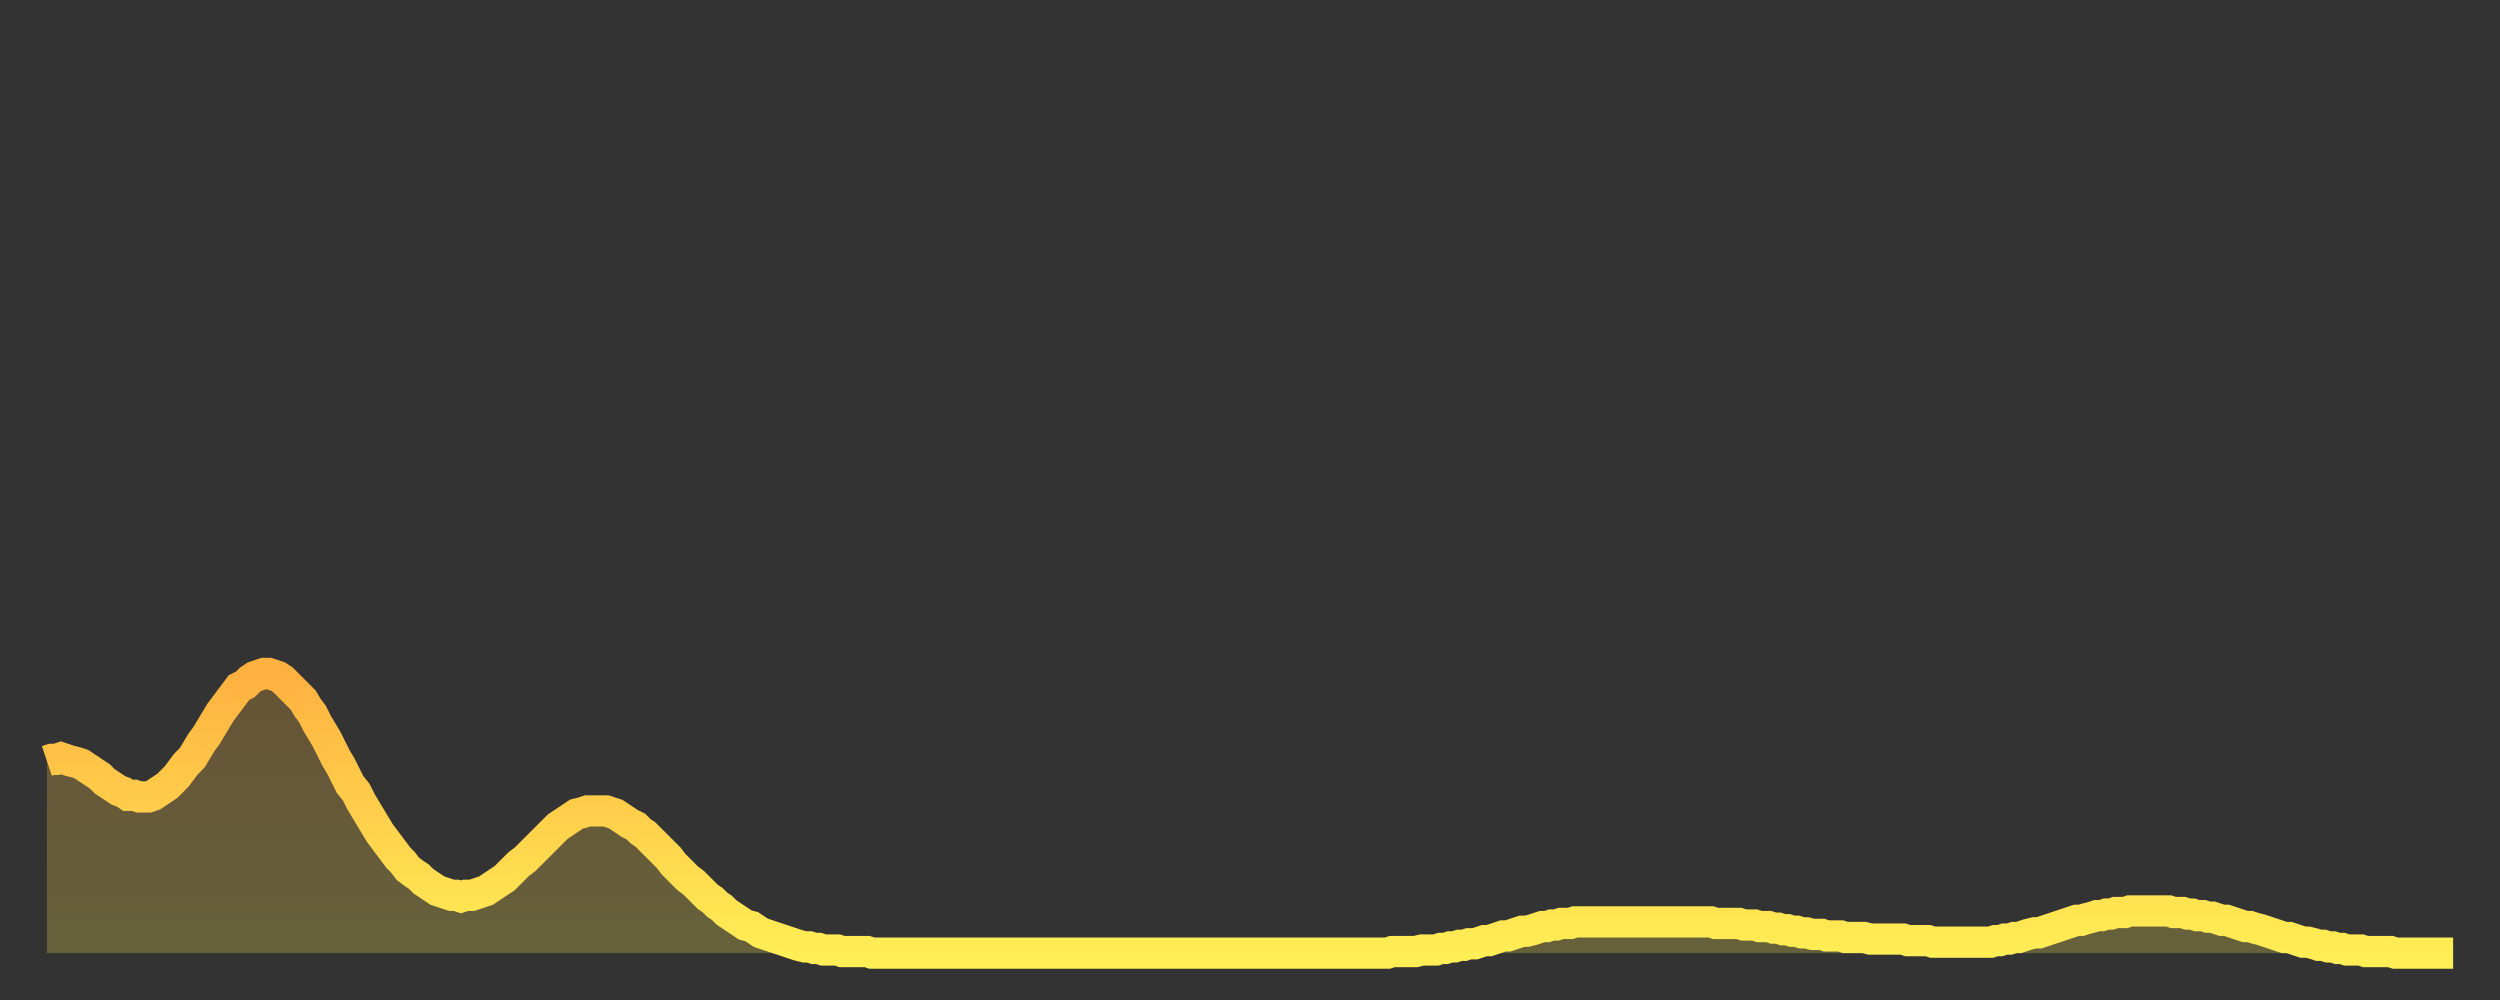 <?xml version="1.0" encoding="utf-8" ?>
<svg baseProfile="full" height="64" version="1.1" width="160" xmlns="http://www.w3.org/2000/svg" xmlns:ev="http://www.w3.org/2001/xml-events" xmlns:xlink="http://www.w3.org/1999/xlink"><rect width="100%" height="100%" fill="#333333" stroke="none"/><defs><linearGradient id="id3139782" x1="0" x2="0" y1="0" y2="1"><stop offset="0%" stop-color="#ffb140" /><stop offset="50%" stop-color="#ffcf4b" /><stop offset="100%" stop-color="#ffee55" /></linearGradient></defs><g transform="translate(3,3)"><g><path d="M 0.0 45.7 0.3 45.6 0.6 45.6 0.9 45.5 1.2 45.6 1.5 45.7 1.9 45.8 2.2 45.9 2.5 46.1 2.8 46.3 3.1 46.5 3.4 46.7 3.7 47.0 4.0 47.2 4.3 47.4 4.6 47.6 4.9 47.7 5.2 47.9 5.6 47.9 5.9 48.0 6.2 48.0 6.5 48.0 6.8 47.9 7.1 47.7 7.4 47.5 7.7 47.3 8.0 47.0 8.3 46.7 8.6 46.3 8.9 45.9 9.3 45.5 9.6 45.0 9.9 44.5 10.2 44.1 10.5 43.6 10.8 43.1 11.1 42.6 11.4 42.2 11.7 41.8 12.0 41.4 12.3 41.0 12.7 40.8 13.0 40.5 13.3 40.3 13.6 40.2 13.9 40.1 14.2 40.1 14.5 40.2 14.8 40.3 15.1 40.5 15.4 40.8 15.7 41.1 16.0 41.4 16.4 41.8 16.7 42.3 17.0 42.7 17.3 43.3 17.6 43.8 17.9 44.3 18.2 44.9 18.5 45.5 18.8 46.0 19.1 46.6 19.4 47.2 19.8 47.7 20.1 48.3 20.4 48.8 20.7 49.3 21.0 49.8 21.3 50.3 21.6 50.7 21.9 51.1 22.2 51.5 22.5 51.9 22.8 52.2 23.1 52.6 23.5 52.9 23.8 53.1 24.1 53.4 24.4 53.6 24.7 53.8 25.0 54.0 25.3 54.1 25.6 54.2 25.9 54.3 26.2 54.3 26.5 54.4 26.8 54.3 27.2 54.3 27.5 54.2 27.8 54.1 28.1 54.0 28.4 53.8 28.7 53.6 29.0 53.4 29.3 53.2 29.6 52.9 29.9 52.6 30.2 52.3 30.6 52.0 30.9 51.7 31.2 51.4 31.5 51.1 31.8 50.8 32.1 50.5 32.4 50.2 32.7 49.9 33.0 49.7 33.3 49.5 33.6 49.3 33.9 49.1 34.3 49.0 34.6 48.9 34.9 48.9 35.2 48.9 35.5 48.9 35.8 48.9 36.1 49.0 36.4 49.1 36.7 49.3 37.0 49.5 37.3 49.7 37.7 49.9 38.0 50.2 38.3 50.4 38.6 50.7 38.9 51.0 39.2 51.3 39.5 51.6 39.8 51.9 40.1 52.3 40.4 52.6 40.7 52.9 41.0 53.2 41.4 53.5 41.7 53.8 42.0 54.1 42.3 54.4 42.6 54.6 42.9 54.9 43.2 55.1 43.5 55.4 43.8 55.6 44.1 55.8 44.4 56.0 44.7 56.2 45.1 56.3 45.4 56.5 45.7 56.7 46.0 56.8 46.3 56.9 46.6 57.0 46.9 57.1 47.2 57.2 47.5 57.3 47.8 57.4 48.1 57.5 48.5 57.6 48.8 57.6 49.1 57.7 49.4 57.7 49.7 57.8 50.0 57.8 50.3 57.8 50.6 57.8 50.9 57.9 51.2 57.9 51.5 57.9 51.8 57.9 52.2 57.9 52.5 57.9 52.8 58.0 53.1 58.0 53.4 58.0 53.7 58.0 54.0 58.0 54.3 58.0 54.6 58.0 54.9 58.0 55.2 58.0 55.6 58.0 55.9 58.0 56.2 58.0 56.5 58.0 56.8 58.0 57.1 58.0 57.4 58.0 57.7 58.0 58.0 58.0 58.3 58.0 58.6 58.0 58.9 58.0 59.3 58.0 59.6 58.0 59.9 58.0 60.2 58.0 60.5 58.0 60.8 58.0 61.1 58.0 61.4 58.0 61.7 58.0 62.0 58.0 62.3 58.0 62.6 58.0 63.0 58.0 63.3 58.0 63.6 58.0 63.9 58.0 64.2 58.0 64.5 58.0 64.8 58.0 65.1 58.0 65.4 58.0 65.7 58.0 66.0 58.0 66.4 58.0 66.7 58.0 67.0 58.0 67.3 58.0 67.6 58.0 67.9 58.0 68.2 58.0 68.5 58.0 68.8 58.0 69.1 58.0 69.4 58.0 69.7 58.0 70.1 58.0 70.4 58.0 70.7 58.0 71.0 58.0 71.3 58.0 71.6 58.0 71.9 58.0 72.2 58.0 72.5 58.0 72.8 58.0 73.1 58.0 73.5 58.0 73.8 58.0 74.1 58.0 74.4 58.0 74.7 58.0 75.0 58.0 75.3 58.0 75.6 58.0 75.9 58.0 76.2 58.0 76.5 58.0 76.8 58.0 77.2 58.0 77.5 58.0 77.8 58.0 78.1 58.0 78.4 58.0 78.7 58.0 79.0 58.0 79.3 58.0 79.6 58.0 79.9 58.0 80.2 58.0 80.5 58.0 80.9 58.0 81.2 58.0 81.5 58.0 81.8 58.0 82.1 58.0 82.4 58.0 82.7 58.0 83.0 58.0 83.3 58.0 83.6 58.0 83.9 58.0 84.3 58.0 84.6 58.0 84.9 58.0 85.2 58.0 85.5 58.0 85.8 58.0 86.1 57.9 86.4 57.9 86.7 57.9 87.0 57.9 87.3 57.9 87.6 57.9 88.0 57.8 88.3 57.8 88.6 57.8 88.9 57.8 89.2 57.7 89.5 57.7 89.8 57.6 90.1 57.6 90.4 57.5 90.7 57.5 91.0 57.4 91.4 57.4 91.7 57.3 92.0 57.2 92.3 57.2 92.6 57.1 92.9 57.0 93.2 56.9 93.5 56.9 93.8 56.8 94.1 56.7 94.4 56.6 94.7 56.6 95.1 56.5 95.4 56.4 95.7 56.3 96.0 56.3 96.3 56.2 96.6 56.2 96.9 56.1 97.2 56.1 97.5 56.1 97.8 56.0 98.1 56.0 98.4 56.0 98.8 56.0 99.1 56.0 99.4 56.0 99.7 56.0 100.0 56.0 100.3 56.0 100.6 56.0 100.9 56.0 101.2 56.0 101.5 56.0 101.8 56.0 102.2 56.0 102.5 56.0 102.8 56.0 103.1 56.0 103.4 56.0 103.7 56.0 104.0 56.0 104.3 56.0 104.6 56.0 104.9 56.0 105.2 56.0 105.5 56.0 105.9 56.0 106.2 56.0 106.5 56.0 106.8 56.1 107.1 56.1 107.4 56.1 107.7 56.1 108.0 56.1 108.3 56.1 108.6 56.2 108.9 56.2 109.3 56.2 109.6 56.3 109.9 56.3 110.2 56.3 110.5 56.4 110.8 56.4 111.1 56.5 111.4 56.5 111.7 56.6 112.0 56.6 112.3 56.7 112.6 56.7 113.0 56.8 113.3 56.8 113.6 56.8 113.9 56.9 114.2 56.9 114.5 56.9 114.8 56.9 115.1 57.0 115.4 57.0 115.7 57.0 116.0 57.0 116.3 57.0 116.7 57.1 117.0 57.1 117.3 57.1 117.6 57.1 117.9 57.1 118.2 57.1 118.5 57.1 118.8 57.1 119.1 57.2 119.4 57.2 119.7 57.2 120.1 57.2 120.4 57.2 120.7 57.3 121.0 57.3 121.3 57.3 121.6 57.3 121.9 57.3 122.2 57.3 122.5 57.3 122.8 57.3 123.1 57.3 123.4 57.3 123.8 57.3 124.1 57.3 124.4 57.3 124.7 57.2 125.0 57.2 125.3 57.1 125.6 57.1 125.9 57.0 126.2 57.0 126.5 56.9 126.8 56.8 127.2 56.7 127.5 56.7 127.8 56.6 128.1 56.5 128.4 56.4 128.7 56.3 129.0 56.2 129.3 56.1 129.6 56.0 129.9 55.9 130.2 55.9 130.5 55.8 130.9 55.7 131.2 55.6 131.5 55.6 131.8 55.5 132.1 55.5 132.4 55.4 132.7 55.4 133.0 55.4 133.3 55.3 133.6 55.3 133.9 55.3 134.2 55.3 134.6 55.3 134.9 55.3 135.2 55.3 135.5 55.3 135.8 55.3 136.1 55.4 136.4 55.4 136.7 55.4 137.0 55.5 137.3 55.5 137.6 55.6 138.0 55.6 138.3 55.7 138.6 55.7 138.9 55.8 139.2 55.9 139.5 55.9 139.8 56.0 140.1 56.1 140.4 56.2 140.7 56.3 141.0 56.3 141.3 56.4 141.7 56.5 142.0 56.6 142.3 56.7 142.6 56.8 142.9 56.9 143.2 57.0 143.5 57.0 143.8 57.1 144.1 57.2 144.4 57.3 144.7 57.3 145.1 57.4 145.4 57.5 145.7 57.5 146.0 57.6 146.3 57.6 146.6 57.7 146.9 57.7 147.2 57.8 147.5 57.8 147.8 57.8 148.1 57.8 148.4 57.9 148.8 57.9 149.1 57.9 149.4 57.9 149.7 57.9 150.0 57.9 150.3 58.0 150.6 58.0 150.9 58.0 151.2 58.0 151.5 58.0 151.8 58.0 152.1 58.0 152.5 58.0 152.8 58.0 153.1 58.0 153.4 58.0 153.7 58.0 154.0 58.0" fill="none" id="graph-curve" opacity="1" stroke="url(#id3139782)" stroke-width="2" /><path d="M 0 58 L 0.0 45.7 0.3 45.6 0.6 45.6 0.9 45.5 1.2 45.6 1.5 45.7 1.9 45.8 2.2 45.9 2.5 46.1 2.8 46.3 3.1 46.5 3.4 46.7 3.7 47.0 4.0 47.2 4.3 47.4 4.6 47.6 4.9 47.7 5.2 47.9 5.6 47.9 5.9 48.0 6.2 48.0 6.5 48.0 6.8 47.9 7.1 47.7 7.4 47.5 7.7 47.3 8.0 47.0 8.3 46.7 8.6 46.3 8.9 45.9 9.3 45.5 9.6 45.0 9.9 44.5 10.2 44.1 10.5 43.6 10.8 43.1 11.1 42.6 11.4 42.2 11.7 41.8 12.0 41.4 12.3 41.0 12.7 40.8 13.0 40.5 13.3 40.3 13.6 40.2 13.9 40.1 14.2 40.1 14.5 40.2 14.8 40.3 15.1 40.5 15.4 40.8 15.7 41.1 16.0 41.4 16.4 41.8 16.7 42.3 17.0 42.7 17.3 43.3 17.6 43.8 17.9 44.3 18.2 44.9 18.5 45.5 18.8 46.0 19.1 46.6 19.4 47.2 19.8 47.7 20.1 48.3 20.4 48.8 20.7 49.3 21.0 49.8 21.3 50.3 21.6 50.7 21.9 51.1 22.2 51.5 22.5 51.9 22.8 52.2 23.1 52.6 23.5 52.9 23.8 53.1 24.1 53.4 24.4 53.6 24.7 53.8 25.0 54.0 25.3 54.1 25.6 54.2 25.9 54.3 26.2 54.3 26.5 54.4 26.8 54.3 27.2 54.3 27.5 54.2 27.8 54.1 28.1 54.0 28.4 53.8 28.7 53.6 29.0 53.4 29.3 53.2 29.6 52.9 29.9 52.6 30.2 52.3 30.6 52.0 30.9 51.7 31.2 51.4 31.5 51.1 31.8 50.8 32.1 50.5 32.4 50.2 32.7 49.9 33.0 49.7 33.3 49.5 33.6 49.3 33.9 49.1 34.3 49.0 34.6 48.9 34.9 48.9 35.2 48.9 35.5 48.9 35.8 48.9 36.1 49.0 36.4 49.1 36.7 49.3 37.0 49.5 37.3 49.7 37.7 49.9 38.0 50.2 38.3 50.4 38.6 50.7 38.9 51.0 39.2 51.3 39.5 51.6 39.8 51.9 40.1 52.3 40.4 52.6 40.7 52.9 41.0 53.2 41.4 53.5 41.7 53.8 42.0 54.1 42.3 54.4 42.6 54.6 42.9 54.9 43.2 55.1 43.5 55.4 43.8 55.6 44.1 55.8 44.4 56.0 44.7 56.2 45.1 56.3 45.4 56.5 45.7 56.7 46.0 56.8 46.3 56.9 46.6 57.0 46.9 57.1 47.2 57.2 47.5 57.3 47.8 57.4 48.1 57.5 48.5 57.6 48.8 57.6 49.1 57.7 49.4 57.7 49.7 57.8 50.0 57.8 50.3 57.8 50.6 57.8 50.9 57.9 51.2 57.9 51.5 57.9 51.8 57.9 52.2 57.9 52.5 57.9 52.8 58.0 53.1 58.0 53.4 58.0 53.7 58.0 54.0 58.0 54.3 58.0 54.6 58.0 54.9 58.0 55.2 58.0 55.6 58.0 55.9 58.0 56.2 58.0 56.5 58.0 56.8 58.0 57.1 58.0 57.4 58.0 57.7 58.0 58.0 58.0 58.3 58.0 58.6 58.0 58.9 58.0 59.3 58.0 59.6 58.0 59.9 58.0 60.2 58.0 60.5 58.0 60.8 58.0 61.1 58.0 61.4 58.0 61.7 58.0 62.0 58.0 62.3 58.0 62.6 58.0 63.0 58.0 63.3 58.0 63.6 58.0 63.9 58.0 64.2 58.0 64.5 58.0 64.8 58.0 65.1 58.0 65.4 58.0 65.7 58.0 66.0 58.0 66.4 58.0 66.7 58.0 67.0 58.0 67.3 58.0 67.6 58.0 67.9 58.0 68.2 58.0 68.5 58.0 68.8 58.0 69.1 58.0 69.4 58.0 69.7 58.0 70.1 58.0 70.4 58.0 70.7 58.0 71.0 58.0 71.3 58.0 71.6 58.0 71.9 58.0 72.2 58.0 72.5 58.0 72.8 58.0 73.1 58.0 73.5 58.0 73.8 58.0 74.1 58.0 74.4 58.0 74.7 58.0 75.0 58.0 75.3 58.0 75.6 58.0 75.9 58.0 76.2 58.0 76.5 58.0 76.8 58.0 77.2 58.0 77.5 58.0 77.8 58.0 78.1 58.0 78.4 58.0 78.7 58.0 79.0 58.0 79.3 58.0 79.6 58.0 79.9 58.0 80.2 58.0 80.5 58.0 80.9 58.0 81.2 58.0 81.5 58.0 81.8 58.0 82.1 58.0 82.4 58.0 82.7 58.0 83.0 58.0 83.3 58.0 83.6 58.0 83.9 58.0 84.3 58.0 84.6 58.0 84.9 58.0 85.2 58.0 85.5 58.0 85.8 58.0 86.1 57.9 86.4 57.9 86.7 57.9 87.0 57.9 87.3 57.9 87.6 57.9 88.0 57.8 88.3 57.8 88.6 57.8 88.9 57.8 89.2 57.7 89.5 57.7 89.8 57.6 90.1 57.6 90.4 57.5 90.7 57.5 91.0 57.4 91.4 57.4 91.7 57.3 92.0 57.2 92.3 57.2 92.6 57.1 92.9 57.0 93.2 56.9 93.5 56.9 93.8 56.8 94.1 56.7 94.4 56.6 94.7 56.6 95.1 56.5 95.4 56.4 95.7 56.3 96.0 56.3 96.3 56.2 96.6 56.2 96.9 56.1 97.2 56.1 97.5 56.1 97.8 56.0 98.1 56.0 98.4 56.0 98.8 56.0 99.1 56.0 99.4 56.0 99.7 56.0 100.0 56.0 100.3 56.0 100.6 56.0 100.9 56.0 101.2 56.0 101.5 56.0 101.8 56.0 102.2 56.0 102.5 56.0 102.8 56.0 103.1 56.0 103.4 56.0 103.7 56.0 104.0 56.0 104.3 56.0 104.6 56.0 104.9 56.0 105.2 56.0 105.5 56.0 105.9 56.0 106.2 56.0 106.5 56.0 106.8 56.1 107.1 56.1 107.4 56.1 107.7 56.1 108.0 56.1 108.3 56.1 108.6 56.2 108.9 56.2 109.3 56.2 109.6 56.3 109.9 56.3 110.2 56.3 110.5 56.4 110.8 56.4 111.1 56.5 111.4 56.5 111.7 56.6 112.0 56.6 112.3 56.7 112.6 56.7 113.0 56.8 113.3 56.8 113.6 56.8 113.9 56.9 114.2 56.9 114.5 56.9 114.8 56.9 115.1 57.0 115.4 57.0 115.7 57.0 116.0 57.0 116.3 57.0 116.7 57.1 117.0 57.1 117.3 57.1 117.6 57.1 117.9 57.1 118.2 57.1 118.5 57.1 118.8 57.1 119.1 57.2 119.4 57.2 119.7 57.2 120.1 57.2 120.4 57.2 120.7 57.3 121.0 57.3 121.3 57.3 121.6 57.3 121.9 57.3 122.2 57.3 122.5 57.3 122.8 57.3 123.1 57.3 123.4 57.3 123.8 57.3 124.1 57.3 124.4 57.3 124.7 57.2 125.0 57.2 125.3 57.1 125.6 57.1 125.9 57.0 126.2 57.0 126.5 56.9 126.8 56.8 127.2 56.7 127.5 56.7 127.8 56.6 128.1 56.5 128.4 56.4 128.7 56.3 129.0 56.2 129.3 56.1 129.6 56.0 129.9 55.9 130.2 55.9 130.5 55.8 130.9 55.7 131.2 55.6 131.5 55.6 131.8 55.5 132.1 55.5 132.4 55.4 132.7 55.4 133.0 55.4 133.3 55.3 133.6 55.3 133.9 55.3 134.2 55.3 134.6 55.3 134.9 55.3 135.2 55.3 135.5 55.3 135.8 55.3 136.1 55.4 136.4 55.4 136.7 55.4 137.0 55.5 137.3 55.5 137.6 55.6 138.0 55.6 138.3 55.7 138.6 55.7 138.9 55.8 139.2 55.9 139.5 55.9 139.8 56.0 140.1 56.1 140.4 56.2 140.7 56.3 141.0 56.3 141.3 56.4 141.7 56.5 142.0 56.6 142.3 56.7 142.6 56.8 142.9 56.9 143.2 57.0 143.5 57.0 143.8 57.1 144.1 57.2 144.4 57.3 144.7 57.3 145.1 57.4 145.4 57.5 145.7 57.5 146.0 57.6 146.3 57.6 146.6 57.7 146.9 57.7 147.2 57.8 147.5 57.8 147.8 57.8 148.1 57.8 148.4 57.9 148.8 57.9 149.1 57.9 149.4 57.9 149.7 57.9 150.0 57.9 150.3 58.0 150.6 58.0 150.9 58.0 151.2 58.0 151.5 58.0 151.8 58.0 152.1 58.0 152.5 58.0 152.8 58.0 153.1 58.0 153.4 58.0 153.7 58.0 154.0 58.0 154 58" fill="url(#id3139782)" fill-opacity=".25" id="graph-shadow" /></g></g></svg>
